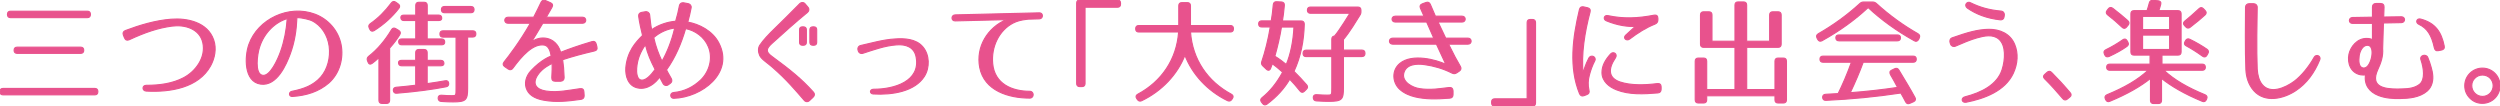 <?xml version="1.0" encoding="utf-8"?>
<!-- Generator: Adobe Illustrator 26.0.1, SVG Export Plug-In . SVG Version: 6.00 Build 0)  -->
<svg version="1.1" id="レイヤー_1" xmlns="http://www.w3.org/2000/svg" xmlns:xlink="http://www.w3.org/1999/xlink" x="0px"
	 y="0px" viewBox="0 0 501.85 21.29" style="enable-background:new 0 0 501.85 21.29;" xml:space="preserve">
<style type="text/css">
	.st0{display:none;fill:#D85084;}
	.st1{fill:#D85084;}
	.st2{display:none;fill:#FFFFFF;}
	.st3{fill:#CD3A75;}
	.st4{fill:none;stroke:#E8528D;stroke-width:0.229;stroke-miterlimit:10;}
	.st5{fill:none;}
	.st6{fill:#E8528D;}
	.st7{fill:#FFFFFF;stroke:#D85084;stroke-width:1.359;stroke-miterlimit:10;}
	.st8{fill:#FFFFFF;}
	.st9{fill:#F9E8EF;stroke:#D85084;stroke-width:1.359;stroke-miterlimit:10;}
	.st10{clip-path:url(#SVGID_00000178171400716648683160000008972455770797937551_);}
	.st11{fill:#CB4E7E;}
	.st12{fill:none;stroke:#FFFFFF;stroke-width:1.038;stroke-miterlimit:10;}
	.st13{enable-background:new    ;}
	.st14{fill:none;stroke:#CB4E7E;stroke-width:0.5;stroke-linecap:round;stroke-linejoin:round;}
	.st15{fill:none;stroke:#CB4E7E;stroke-width:0.75;stroke-linecap:round;stroke-linejoin:round;}
	.st16{clip-path:url(#SVGID_00000105423481677014636640000017643376978468458665_);}
	.st17{fill:none;stroke:#BAC8DC;stroke-width:1.499;stroke-linecap:round;stroke-miterlimit:10;}
	.st18{fill:#5E5E5E;}
	.st19{clip-path:url(#SVGID_00000023998704340919944020000013309547366958641838_);}
	.st20{fill:none;stroke:#5E5E5E;stroke-width:0.541;stroke-linecap:round;stroke-linejoin:round;}
	.st21{clip-path:url(#SVGID_00000113353224580955515340000017801319209603537814_);}
	.st22{clip-path:url(#SVGID_00000044161421077661004400000002646065737227588275_);}
	.st23{fill:none;stroke:#EE8EAC;stroke-width:1.02;stroke-miterlimit:10;}
	.st24{clip-path:url(#SVGID_00000178916938325707326340000001553581187815022521_);}
	.st25{clip-path:url(#SVGID_00000090253863646542698250000003536172769970140577_);}
	.st26{fill:#FFFFFF;stroke:#FFFFFF;stroke-width:0.25;stroke-miterlimit:10;}
	.st27{fill:#E8528D;stroke:#E8528D;stroke-width:0.229;stroke-miterlimit:10;}
</style>
<g>
	<path class="st27" d="M19.02,19.04H0.62C0.21,19.04,0,18.83,0,18.42v-0.05c0-0.41,0.21-0.62,0.62-0.62h18.4
		c0.41,0,0.62,0.21,0.62,0.62v0.05C19.64,18.83,19.43,19.04,19.02,19.04z M17.52,3.54H2.12c-0.41,0-0.62-0.21-0.62-0.62V2.87
		c0-0.41,0.21-0.62,0.62-0.62h15.41c0.41,0,0.62,0.21,0.62,0.62v0.05C18.14,3.33,17.94,3.54,17.52,3.54z M16.81,10.09
		c0,0.41-0.21,0.62-0.62,0.62H3.45c-0.41,0-0.62-0.21-0.62-0.62s0.21-0.62,0.62-0.62h12.74C16.6,9.47,16.81,9.68,16.81,10.09z"/>
	<path class="st27" d="M25.16,6.14c2.85-1.08,6.09-2.05,9.2-2.28c3.17-0.25,7.29,0.57,8.53,4.14c0.62,1.77,0.21,3.7-0.62,5.22
		c-2.41,4.37-8.03,5.33-12.92,5.06c-0.85-0.05-0.85-1.15,0-1.15c2.76,0,5.31-0.37,7.5-1.52c2.42-1.26,4.53-4.09,3.86-7.06
		c-0.64-2.81-3.66-3.66-6.21-3.31c-2.74,0.37-5.31,1.22-8.58,2.74C25.51,8.16,25.19,8.05,25,7.61l-0.23-0.57
		C24.61,6.62,24.75,6.3,25.16,6.14z"/>
	<path class="st27" d="M64.38,15.48c1.36-1.54,2-3.91,1.7-6.19c-0.3-2.21-1.54-4.23-3.54-5.17C62.31,4,60.63,3.5,59.6,3.54
		c-0.09,2.46-0.46,4.94-1.36,7.34c-0.74,1.98-2.62,6.48-5.93,6c-3.36-0.48-3.22-5.52-2.35-7.96c1.79-5.06,8-8.05,13.27-6.07
		c2.64,0.99,4.69,3.29,5.24,6.12c0.51,2.6-0.21,5.7-2.48,7.7c-1.98,1.7-4.46,2.51-7.31,2.69c-0.71,0.05-0.78-0.9-0.07-1.03
		C60.95,17.87,62.91,17.15,64.38,15.48z M52.65,15.11c1.54,0.37,3.13-3.22,3.68-4.78c0.74-2.09,1.17-4.32,1.33-6.6
		C55.3,4.42,53,6.53,52.08,9.54C51.64,10.92,51.09,14.74,52.65,15.11z"/>
	<path class="st27" d="M80.26,6.94c-0.53,0.85-1.17,1.75-2.05,2.71v10.49c0,0.41-0.21,0.62-0.62,0.62h-0.9
		c-0.41,0-0.62-0.21-0.62-0.62v-8.58c-0.46,0.46-0.9,0.8-1.36,1.15c-0.37,0.28-0.67,0.18-0.83-0.25l-0.12-0.32
		c-0.12-0.34-0.02-0.6,0.25-0.83c1.7-1.33,3.24-3.1,4.58-5.33c0.21-0.37,0.51-0.44,0.85-0.23l0.58,0.35
		C80.37,6.3,80.46,6.6,80.26,6.94z M80.07,1.66c-1.31,1.7-2.97,3.22-4.97,4.48c-0.37,0.23-0.69,0.11-0.85-0.25l-0.14-0.3
		c-0.16-0.35-0.07-0.62,0.25-0.85c1.54-1.06,2.94-2.46,4.21-4.16c0.25-0.32,0.55-0.37,0.87-0.14l0.48,0.34
		C80.26,1.01,80.32,1.33,80.07,1.66z M89.11,12.74c0,0.3-0.21,0.46-0.62,0.46h-2.74v3.59c1.29-0.18,2.48-0.37,3.61-0.57
		c0.41-0.09,0.67,0.09,0.71,0.51c0.02,0.39-0.14,0.62-0.53,0.69c-2.69,0.53-5.98,0.97-9.89,1.29c-0.41,0.05-0.67-0.18-0.69-0.57
		c-0.02-0.37,0.18-0.58,0.58-0.62c1.15-0.09,2.41-0.23,3.91-0.41V13.2h-2.83c-0.41,0-0.62-0.21-0.62-0.62c0-0.3,0.21-0.46,0.62-0.46
		h2.83v-1.56c0-0.41,0.21-0.62,0.62-0.62h1.06c0.41,0,0.62,0.21,0.62,0.62v1.56h2.74C88.9,12.12,89.11,12.33,89.11,12.74z
		 M88.67,3.66c0,0.3-0.21,0.46-0.62,0.46h-2.3v3.7h2.9c0.41,0,0.62,0.21,0.62,0.62c0,0.37-0.21,0.55-0.62,0.55h-8
		c-0.41,0-0.62-0.21-0.62-0.62c0-0.37,0.21-0.55,0.62-0.55h2.81v-3.7h-2.37c-0.41,0-0.62-0.21-0.62-0.62c0-0.3,0.21-0.46,0.62-0.46
		h2.37V1.08c0-0.41,0.21-0.62,0.62-0.62h1.06c0.41,0,0.62,0.21,0.62,0.62v1.95h2.3C88.46,3.04,88.67,3.24,88.67,3.66z M95.52,6.81
		c0,0.41-0.21,0.62-0.62,0.62h-1.03v10.28c0,2.37-0.32,2.74-2.92,2.74c-0.69,0-1.49-0.02-2.39-0.09c-0.37-0.02-0.57-0.25-0.6-0.62
		c-0.02-0.41,0.21-0.64,0.62-0.62c0.85,0.07,1.56,0.09,2.14,0.09c0.83,0,0.83,0,0.83-1.49V7.45h-2.62c-0.41,0-0.62-0.21-0.62-0.62
		V6.81c0-0.41,0.21-0.62,0.62-0.62h5.98C95.32,6.19,95.52,6.39,95.52,6.81z M95.16,1.93c0,0.41-0.21,0.62-0.62,0.62h-5.31
		c-0.41,0-0.62-0.21-0.62-0.62c0-0.41,0.21-0.62,0.62-0.62h5.31C94.95,1.31,95.16,1.52,95.16,1.93z"/>
	<path class="st27" d="M119.31,10.23c-2.55,0.6-4.37,1.1-6.37,1.75c0.16,1.01,0.25,2.07,0.3,3.56c0.02,0.46-0.23,0.71-0.67,0.76
		h-1.13c-0.46,0-0.69-0.25-0.67-0.74c0.07-1.26,0.09-2.09,0.07-2.83c-0.3,0.14-2,0.92-2.92,2.35c-1.15,1.75-0.28,2.9,1.68,3.2
		c1.17,0.18,2.35,0.14,3.52,0c1.01-0.11,2.02-0.3,3.33-0.48c0.48-0.07,0.74,0.16,0.76,0.64l0.05,0.74c0.02,0.44-0.21,0.69-0.62,0.76
		c-2.62,0.37-5.01,0.62-7.43,0.18c-1.22-0.21-2.76-0.71-3.4-2.02c-0.67-1.31-0.23-2.83,0.8-3.93c2.05-2.18,3.79-2.83,4.02-2.9
		c-0.14-1.17-0.58-2.09-1.38-2.23c-2.25-0.35-4.51,2.21-6.28,4.62c-0.25,0.37-0.6,0.44-0.97,0.18l-0.64-0.44
		c-0.39-0.25-0.46-0.6-0.16-0.97c0.94-1.17,3.17-4.07,5.27-7.77h-4.51c-0.85,0-0.83-1.2,0-1.2h5.17c0.51-0.97,1.13-2.25,1.49-3.01
		c0.21-0.39,0.51-0.51,0.92-0.32l0.94,0.41c0.44,0.18,0.55,0.51,0.32,0.92c-0.28,0.46-0.67,1.15-1.15,2h7.31c0.83,0,0.83,1.2,0,1.2
		h-8c-0.67,1.15-1.47,2.46-2.32,3.84c1.56-1.4,4.92-1.36,5.91,2c1.77-0.69,3.5-1.31,6.28-2.14c0.44-0.14,0.74,0.05,0.85,0.48
		l0.14,0.55C119.95,9.84,119.75,10.14,119.31,10.23z"/>
	<path class="st27" d="M138.73,1.59c-0.16,0.85-0.39,1.89-0.67,2.85c2.18,0.37,4.97,1.7,6.25,4.21c3.08,6-3.47,10.92-9.06,11.08
		c-0.76,0.02-0.83-1.08-0.05-1.15c2.23-0.21,3.98-1.13,5.45-2.51c1.75-1.68,2.51-4.37,1.56-6.67c-0.8-2-2.71-3.31-4.58-3.66
		c-0.85,2.94-2.07,5.82-3.84,8.28c0.05,0.11,0.46,0.9,0.97,1.77c0.18,0.35,0.12,0.71-0.21,0.94l-0.39,0.28
		c-0.39,0.28-0.85,0.14-1.06-0.25l-0.69-1.29c-0.78,1.17-2.46,2.6-4.39,2.18c-1.93-0.39-2.51-2.39-2.39-4.05
		c0.11-1.43,0.57-2.81,1.29-4c0.58-0.94,1.36-1.79,2.07-2.48c-0.3-1.24-0.6-2.51-0.78-3.84c-0.07-0.39,0.18-0.71,0.55-0.78l0.8-0.14
		c0.44-0.07,0.8,0.21,0.85,0.64c0.16,1.43,0.23,2.23,0.41,2.97c1.33-0.97,3.24-1.59,4.81-1.7c0.34-1.1,0.57-2.14,0.76-3.13
		c0.07-0.39,0.41-0.64,0.8-0.58l0.97,0.18C138.56,0.83,138.82,1.17,138.73,1.59z M127.8,13.71c-0.07,0.83,0.07,2.09,0.74,2.32
		c1.01,0.35,2.16-0.97,2.97-2.09c-0.9-1.77-1.49-3.06-1.95-4.97C128.54,10.44,127.94,11.87,127.8,13.71z M132.89,12.3
		c0.97-1.68,1.95-4.05,2.55-6.67c-1.36,0.16-2.94,0.78-4.21,1.91C131.62,9.34,132.2,10.85,132.89,12.3z"/>
	<path class="st27" d="M161.45,20.14c-0.99-1.13-1.82-2.12-2.74-3.1c-1.08-1.17-2.16-2.25-3.75-3.63c-0.46-0.41-0.99-0.78-1.43-1.15
		c-0.46-0.37-0.83-0.74-1.01-1.1c-0.32-0.69-0.37-1.49,0-2.07c0.71-1.06,1.75-2.16,3.2-3.56c1.31-1.29,2.6-2.53,4.81-4.78
		c0.32-0.32,0.81-0.32,1.08,0.02l0.58,0.69c0.28,0.32,0.23,0.74-0.09,1.01c-2.69,2.21-4.6,3.96-7.15,6.25
		c-1.2,1.1-1.27,1.68,0.02,2.62c3.63,2.67,5.89,4.46,8.32,7.17c0.28,0.3,0.25,0.69-0.05,0.97l-0.78,0.74
		C162.17,20.49,161.73,20.47,161.45,20.14z M161.25,9.08h-0.14c-0.41,0-0.6-0.18-0.6-0.57V5.96c0-0.39,0.18-0.57,0.6-0.57h0.14
		c0.39,0,0.62,0.18,0.62,0.57v2.55C161.87,8.9,161.64,9.08,161.25,9.08z M163.34,9.08h-0.14c-0.39,0-0.62-0.18-0.62-0.57V5.96
		c0-0.39,0.23-0.57,0.62-0.57h0.14c0.41,0,0.6,0.18,0.6,0.57v2.55C163.94,8.9,163.75,9.08,163.34,9.08z"/>
	<path class="st27" d="M172.8,9.13c1.22-0.28,2-0.48,3.04-0.71c1.31-0.3,2.6-0.53,3.89-0.6c1.75-0.12,4.14-0.05,5.52,1.59
		c1.36,1.59,1.42,4.16,0.3,5.93c-1.91,2.99-6.35,3.75-10.26,3.52c-0.76-0.05-0.74-0.94,0.07-0.94c4.19,0,9.45-1.61,8.55-6.44
		c-0.37-2.07-2.12-2.62-3.91-2.48c-1.22,0.09-2.42,0.34-3.61,0.69c-0.99,0.3-1.93,0.58-3.13,0.99c-0.44,0.16-0.85-0.05-0.97-0.48
		l-0.05-0.16C172.13,9.61,172.36,9.22,172.8,9.13z"/>
	<path class="st27" d="M206.01,3.89c-0.94,0.11-1.86,0.32-2.69,0.76c-2.78,1.47-4.37,4.74-4.05,8.12c0.37,4.05,3.84,5.56,7.45,5.56
		c0.9,0,0.9,1.36,0,1.36c-4.25,0-9.13-1.47-10.05-6.14c-0.8-4.14,1.59-8.03,5.36-9.61l-10.3,0.25c-0.83,0.02-0.83-1.17,0-1.2
		l16.92-0.41c0.8-0.02,0.8,1.17,0,1.2l-1.72,0.05C206.63,3.82,206.33,3.84,206.01,3.89z"/>
	<path class="st27" d="M224.32,1.45h-6.51v15.31c0,0.41-0.21,0.62-0.62,0.62h-0.44c-0.41,0-0.62-0.21-0.62-0.62V0.62
		c0-0.41,0.21-0.62,0.62-0.62h7.56c0.41,0,0.62,0.21,0.62,0.62v0.21C224.94,1.24,224.73,1.45,224.32,1.45z"/>
	<path class="st27" d="M247.6,5.75v0.05c0,0.41-0.21,0.62-0.62,0.62h-8c0.39,5.52,3.43,9.93,8.19,12.49
		c0.39,0.21,0.46,0.51,0.23,0.85l-0.14,0.21c-0.21,0.32-0.51,0.39-0.85,0.23c-4.02-1.95-7.08-5.29-8.55-9.11
		c-1.49,3.82-4.6,7.17-8.69,9.13c-0.34,0.16-0.64,0.07-0.85-0.25l-0.14-0.21c-0.23-0.34-0.16-0.64,0.23-0.85
		c4.76-2.55,7.8-6.97,8.19-12.49h-8c-0.41,0-0.62-0.21-0.62-0.62V5.75c0-0.41,0.21-0.62,0.62-0.62h8.03V1.15
		c0-0.41,0.21-0.62,0.62-0.62h1.1c0.41,0,0.62,0.21,0.62,0.62v3.98h8.03C247.39,5.13,247.6,5.33,247.6,5.75z"/>
	<path class="st27" d="M257.82,1.08c-0.12,1.31-0.25,2.35-0.39,3.13h3.77c0.39,0,0.62,0.23,0.62,0.62c-0.09,3.47-0.71,6.55-2.07,9.5
		c0.92,0.92,1.79,1.82,2.55,2.71c0.25,0.3,0.23,0.6-0.05,0.87l-0.41,0.41c-0.3,0.3-0.6,0.28-0.87-0.05
		c-0.76-0.97-1.47-1.75-2.07-2.37c-1.08,1.86-2.6,3.54-4.58,5.01c-0.32,0.23-0.64,0.18-0.87-0.14l-0.23-0.3
		c-0.23-0.3-0.18-0.6,0.12-0.85c1.56-1.24,2.94-2.92,4.14-5.13c-0.8-0.71-1.5-1.29-2.07-1.7c-0.07,0.23-0.18,0.51-0.34,0.9
		c-0.16,0.46-0.51,0.53-0.85,0.21l-0.71-0.67c-0.25-0.25-0.34-0.48-0.23-0.83c0.69-2.05,1.29-4.42,1.72-6.99h-1.72
		c-0.41,0-0.62-0.21-0.62-0.62c0-0.39,0.21-0.6,0.62-0.6h1.91c0.16-0.94,0.32-2.05,0.41-3.24c0.05-0.41,0.25-0.62,0.64-0.6
		l1.01,0.05C257.65,0.44,257.86,0.67,257.82,1.08z M255.91,11.29c0.9,0.55,1.66,1.13,2.3,1.66c0.87-2.09,1.4-4.67,1.54-7.52h-2.51
		C256.92,7.4,256.46,9.34,255.91,11.29z M272.99,3.04c-0.58,0.94-2.12,3.5-3.31,4.88v2.14h3.7c0.41,0,0.62,0.21,0.62,0.62v0.05
		c0,0.41-0.21,0.62-0.62,0.62h-3.7v6.25c0,2.41-0.28,2.74-2.97,2.74c-0.53,0-1.4-0.02-2.46-0.09c-0.39-0.02-0.6-0.25-0.62-0.64
		c-0.02-0.41,0.21-0.62,0.64-0.6c0.97,0.07,1.75,0.09,2.14,0.09c0.94,0,0.94,0,0.94-1.49v-6.25h-5.15c-0.41,0-0.62-0.21-0.62-0.62
		v-0.05c0-0.41,0.21-0.62,0.62-0.62h5.15V7.86c0-0.41,0.21-0.62,0.62-0.62h-0.07c1.01-1.17,3.08-4.58,3.08-4.58h-7.91
		c-0.41,0-0.62-0.21-0.62-0.62c0-0.41,0.21-0.62,0.62-0.62h9.5c0.41,0,0.62,0.21,0.62,0.62v0.23C273.2,2.58,273.15,2.78,272.99,3.04
		z"/>
	<path class="st27" d="M293.14,13.31c0.23,0.39,0.16,0.71-0.21,0.97l-0.51,0.34c-0.32,0.21-0.6,0.21-0.94,0.05
		c-1.77-0.9-3.68-1.45-5.52-1.7c-1.61-0.23-3.79-0.12-4.19,1.82c-0.32,1.68,1.77,2.81,3.24,3.01c1.01,0.16,2.02,0.16,3.06,0.09
		c0.85-0.07,1.68-0.18,2.83-0.32c0.48-0.05,0.74,0.18,0.78,0.64v0.78c0,0.44-0.23,0.69-0.67,0.71c-2.83,0.23-4.94,0.21-6.92-0.25
		c-1.06-0.25-2.21-0.71-3.1-1.52c-1.47-1.33-1.68-3.79,0.02-5.2c2.48-2.05,7.36-0.71,9.22,0.18c-0.16-0.3-0.69-1.45-1.88-4.05h-8.78
		c-0.87,0-0.87-1.2,0-1.2h8.25c-0.41-0.92-0.9-2-1.43-3.24h-6.3c-0.87,0-0.87-1.17,0-1.17h5.77l-0.71-1.59
		c-0.18-0.41-0.05-0.74,0.39-0.9l0.69-0.25c0.41-0.16,0.74-0.02,0.9,0.39c0.25,0.62,0.6,1.43,1.01,2.35h5.36
		c0.83,0,0.83,1.17,0,1.17h-4.83c0.48,1.03,1.01,2.14,1.54,3.24h4.48c0.83,0,0.83,1.2,0,1.2h-3.91
		C291.67,10.69,292.55,12.33,293.14,13.31z"/>
	<path class="st27" d="M307.62,21.29h-7.57c-0.41,0-0.62-0.21-0.62-0.62v-0.21c0-0.41,0.21-0.62,0.62-0.62h6.51V4.53
		c0-0.41,0.21-0.62,0.62-0.62h0.44c0.41,0,0.62,0.21,0.62,0.62v16.14C308.24,21.09,308.03,21.29,307.62,21.29z"/>
	<path class="st27" d="M319.19,2.39c-1.06,4-1.82,8.48-1.38,12.58c0.09-0.85,0.44-1.98,1.13-3.29c0.44-0.83,1.59-0.25,1.2,0.51
		c-0.53,1.03-0.85,1.95-1.1,2.92c-0.25,0.94-0.32,1.93-0.07,3.01c0.12,0.44-0.02,0.71-0.44,0.87l-0.55,0.21
		c-0.41,0.16-0.71,0.02-0.9-0.39c-2.14-5.22-1.4-11.15-0.02-16.9c0.11-0.44,0.39-0.62,0.83-0.53l0.8,0.18
		C319.12,1.66,319.3,1.93,319.19,2.39z M332.78,18.65c-2.81,0.23-5.75,0.39-8.28-0.62c-1.47-0.57-2.9-1.7-2.92-3.45
		c0-1.43,0.69-2.58,1.72-3.73c0.58-0.64,1.47,0,0.99,0.74c-0.76,1.15-1.1,2.05-1.01,2.92c0.11,0.97,0.87,1.59,1.93,1.95
		c2.09,0.69,4.81,0.67,7.5,0.32c0.46-0.05,0.74,0.18,0.74,0.64v0.51C333.44,18.37,333.21,18.63,332.78,18.65z M332.23,4.83
		c-1.86,0.74-3.43,1.75-5.1,3.01c-0.64,0.48-1.4-0.21-0.78-0.78l1.96-1.79c-1.38,0.14-3.61-0.16-5.86-1.1
		c-0.71-0.3-0.44-1.2,0.32-1.03c3.13,0.67,6,0.55,9.27-0.09c0.48-0.09,0.76,0.14,0.76,0.62v0.37
		C332.78,4.44,332.59,4.67,332.23,4.83z"/>
	<path class="st27" d="M355.87,2.37h1.06c0.41,0,0.62,0.21,0.62,0.62v5.89c0,0.41-0.21,0.62-0.62,0.62h-6.3v8.48h5.68v-5.7
		c0-0.41,0.21-0.62,0.62-0.62h1.06c0.41,0,0.62,0.21,0.62,0.62v7.77c0,0.41-0.21,0.62-0.62,0.62h-1.06c-0.41,0-0.62-0.21-0.62-0.62
		v-0.83h-13.71v0.83c0,0.41-0.21,0.62-0.62,0.62h-1.06c-0.41,0-0.62-0.21-0.62-0.62v-7.77c0-0.41,0.21-0.62,0.62-0.62h1.06
		c0.41,0,0.62,0.21,0.62,0.62v5.7h5.68V9.5h-6.3c-0.41,0-0.62-0.21-0.62-0.62V2.99c0-0.41,0.21-0.62,0.62-0.62h1.06
		c0.41,0,0.62,0.21,0.62,0.62v5.29h4.62V1.01c0-0.41,0.21-0.62,0.62-0.62h1.1c0.41,0,0.62,0.21,0.62,0.62v7.27h4.62V2.99
		C355.25,2.58,355.46,2.37,355.87,2.37z"/>
	<path class="st27" d="M376.67,0.71c2.62,2.39,5.4,4.39,8.35,6.07c0.35,0.21,0.41,0.48,0.25,0.85l-0.14,0.3
		c-0.21,0.35-0.51,0.46-0.85,0.25c-3.56-1.98-6.67-4.23-9.27-6.67c-2.6,2.44-5.7,4.69-9.27,6.67c-0.34,0.18-0.64,0.09-0.83-0.25
		l-0.16-0.3c-0.18-0.37-0.09-0.64,0.25-0.85c2.94-1.68,5.73-3.68,8.35-6.07c0.23-0.21,0.46-0.3,0.76-0.3h1.79
		C376.21,0.41,376.44,0.51,376.67,0.71z M384.67,11.87c0,0.41-0.21,0.62-0.62,0.62h-10.03c-0.71,1.93-1.56,3.93-2.6,6.12
		c3.36-0.25,6.53-0.62,9.5-1.06c-0.28-0.53-0.51-0.97-0.69-1.29c-0.35-0.6-0.58-0.99-0.67-1.17l-0.07-0.14
		c-0.18-0.37-0.16-0.67,0.23-0.85l0.62-0.3c0.35-0.16,0.62-0.09,0.83,0.25c1.17,1.95,2.3,3.79,3.24,5.52
		c0.21,0.37,0.09,0.67-0.3,0.85l-0.74,0.32c-0.37,0.16-0.64,0.07-0.83-0.3c-0.34-0.67-0.67-1.26-0.97-1.77
		c-4.99,0.76-10.03,1.24-15.02,1.47c-0.41,0.02-0.64-0.18-0.67-0.57c-0.02-0.39,0.18-0.62,0.6-0.64c1.1-0.07,1.91-0.09,2.51-0.14
		c0.85-1.7,1.77-3.82,2.67-6.3h-5.7c-0.41,0-0.62-0.21-0.62-0.62c0-0.39,0.21-0.6,0.62-0.6h18.07
		C384.46,11.27,384.67,11.47,384.67,11.87z M381.5,7.59c0,0.39-0.21,0.6-0.62,0.6h-11.73c-0.41,0-0.62-0.21-0.62-0.62
		c0-0.37,0.21-0.55,0.62-0.55h11.73C381.29,7.01,381.5,7.22,381.5,7.59z"/>
	<path class="st27" d="M391.9,7.59c2.94-1.03,5.08-1.68,7.36-1.7c2.14-0.02,4.28,0.85,5.17,3.04c0.74,1.77,0.62,3.86-0.3,5.82
		c-1.68,3.54-5.82,5.06-9.45,5.77c-0.39,0.07-0.71-0.09-0.78-0.39c-0.07-0.3,0.16-0.6,0.55-0.69c3.26-0.83,6.48-2.41,7.45-5.45
		c0.64-2,0.83-4.9-0.67-6.16c-1.2-1.01-2.92-0.64-4.37-0.23c-1.31,0.37-2.83,1.01-4.32,1.66c-0.39,0.18-0.83,0-0.97-0.39l-0.11-0.32
		C391.33,8.14,391.49,7.73,391.9,7.59z M401.56,3.98c-2.76-0.3-4.88-1.15-6.62-2.35c-0.34-0.25-0.44-0.62-0.23-0.9
		s0.53-0.35,0.83-0.18c1.98,0.97,3.82,1.47,6.16,1.68c0.44,0.05,0.71,0.41,0.64,0.85l-0.05,0.32
		C402.25,3.79,401.93,4.02,401.56,3.98z"/>
	<path class="st27" d="M411.82,14.53c1.29,1.29,2.53,2.64,3.75,4.09c0.28,0.32,0.23,0.62-0.09,0.87l-0.51,0.41
		c-0.3,0.25-0.62,0.21-0.87-0.09c-1.26-1.49-2.46-2.81-3.66-4c-0.3-0.3-0.3-0.6,0.02-0.87l0.46-0.41
		C411.22,14.26,411.52,14.23,411.82,14.53z"/>
	<path class="st27" d="M426.96,9.31c-1.01,0.71-2.09,1.33-3.59,2.02c-0.37,0.16-0.69,0.07-0.85-0.3l-0.09-0.21
		c-0.16-0.37-0.07-0.64,0.3-0.83c1.24-0.6,2.42-1.31,3.4-2c0.35-0.25,0.64-0.18,0.85,0.18l0.16,0.28
		C427.35,8.81,427.26,9.08,426.96,9.31z M433.74,0.87c-0.11,0.46-0.25,0.87-0.39,1.27h3.86c0.41,0,0.62,0.21,0.62,0.62v7.68
		c0,0.41-0.21,0.62-0.62,0.62h-3.22v1.82h8.09c0.41,0,0.62,0.21,0.62,0.62c0,0.39-0.21,0.6-0.62,0.6h-7.7
		c2.05,1.93,4.78,3.5,8.25,4.92c0.37,0.16,0.51,0.44,0.34,0.81l-0.07,0.16c-0.16,0.37-0.44,0.51-0.81,0.35
		c-3.52-1.45-6.25-3.04-8.19-4.6v4.42c0,0.41-0.21,0.62-0.62,0.62h-0.97c-0.41,0-0.62-0.21-0.62-0.62v-4.42
		c-1.93,1.56-4.67,3.15-8.19,4.6c-0.37,0.16-0.64,0.02-0.81-0.35l-0.07-0.16c-0.16-0.37-0.02-0.64,0.34-0.81
		c3.47-1.43,6.21-2.99,8.25-4.92h-7.7c-0.41,0-0.62-0.21-0.62-0.62c0-0.39,0.21-0.6,0.62-0.6h8.09v-1.82h-3.22
		c-0.41,0-0.62-0.21-0.62-0.62V2.76c0-0.41,0.21-0.62,0.62-0.62H431c0.16-0.48,0.32-1.01,0.46-1.56c0.09-0.37,0.32-0.53,0.71-0.51
		l1.06,0.09C433.65,0.21,433.86,0.46,433.74,0.87z M424.11,1.66c1.26,0.97,2.28,1.82,3.04,2.51c0.28,0.28,0.3,0.57,0.05,0.87
		l-0.34,0.41c-0.25,0.3-0.57,0.32-0.87,0.02c-0.9-0.87-1.86-1.68-2.92-2.51c-0.3-0.23-0.34-0.55-0.09-0.87l0.25-0.32
		C423.46,1.45,423.78,1.43,424.11,1.66z M435.53,3.29h-5.43v2.64h5.43V3.29z M435.53,7.04h-5.43v2.9h5.43V7.04z M442.64,2.99
		c-0.76,0.71-1.77,1.54-2.99,2.48c-0.32,0.25-0.62,0.21-0.87-0.07l-0.28-0.3c-0.28-0.3-0.23-0.62,0.09-0.87
		c0.87-0.71,1.84-1.54,2.87-2.51c0.3-0.28,0.58-0.25,0.87,0.05l0.32,0.34C442.94,2.41,442.94,2.71,442.64,2.99z M439.58,7.89
		c1.24,0.6,2.48,1.33,3.45,2c0.32,0.23,0.37,0.53,0.18,0.85l-0.21,0.37c-0.21,0.37-0.53,0.41-0.87,0.16
		c-1.17-0.85-2.32-1.56-3.27-2.07c-0.34-0.18-0.46-0.46-0.25-0.83l0.12-0.21C438.91,7.82,439.21,7.7,439.58,7.89z"/>
	<path class="st27" d="M453.11,1.49c-0.05,2.18-0.16,8.78,0,12.37c0.07,1.2,0.37,2.35,0.99,3.1c1.59,2,4.6,0.71,6.42-0.62
		c1.52-1.13,3.04-3.06,4.02-4.83c0.41-0.74,1.43-0.25,1.13,0.48c-1.08,2.64-2.64,4.78-4.85,6.23c-2.35,1.56-6.12,2.53-8.39-0.02
		c-1.1-1.24-1.52-2.78-1.59-4.23c-0.16-3.52-0.09-10.35-0.07-12.53c0-0.39,0.3-0.69,0.69-0.69h0.94
		C452.83,0.76,453.13,1.06,453.11,1.49z"/>
	<path class="st27" d="M477.31,13.98c-0.74,1.61-0.67,2.94,0.96,3.52c0.62,0.23,1.24,0.3,1.98,0.35c0.67,0.05,1.36,0.02,2.05,0
		c1.24-0.02,2.48-0.18,3.43-0.94c1.13-0.94,0.83-3.22,0.25-4.92c-0.3-0.9,1.03-1.22,1.36-0.48c0.53,1.2,0.97,2.99,0.97,3.31
		c0.18,1.24-0.07,2.58-1.1,3.47c-1.5,1.29-3.7,1.47-5.5,1.49c-1.38,0.02-2.85-0.07-4.23-0.6c-1.84-0.71-2.94-2.16-2.62-4.19
		c-0.18,0.09-0.62,0.09-0.99,0.02c-1.98-0.37-2.71-2.35-2.34-4.12c0.32-1.49,1.66-3.22,3.59-3.17c0.44,0,0.94,0.09,1.13,0.3V4.69
		h-4.02c-0.83,0-0.8-1.15,0-1.17l4.02-0.07V1.4c0-0.44,0.25-0.69,0.69-0.69h0.94c0.46,0,0.71,0.25,0.69,0.71l-0.07,2l3.56-0.05
		c0.83,0,0.83,1.15,0,1.17l-3.61,0.07l-0.16,5.13C478.41,11.29,477.95,12.6,477.31,13.98z M473.58,11.18
		c-0.16,1.2-0.05,2.23,0.67,2.44c0.92,0.28,1.56-0.9,1.82-2.12c0.25-1.2,0.09-2.48-0.92-2.41C474.34,9.13,473.75,10.12,473.58,11.18
		z M488.67,9.59c-0.55-2.58-1.45-3.93-3.1-4.71c-0.78-0.37-0.41-1.24,0.3-1.06c3.04,0.78,4.23,2.67,4.78,5.43
		c0.09,0.46-0.12,0.71-0.58,0.8l-0.6,0.11C489.04,10.26,488.76,10.05,488.67,9.59z"/>
	<path class="st27" d="M501.85,17.2c0,1.95-1.56,3.54-3.52,3.54c-0.99,0-1.82-0.34-2.51-1.03s-1.04-1.52-1.04-2.51
		c0-1.95,1.59-3.52,3.54-3.52C500.29,13.68,501.85,15.25,501.85,17.2z M496.82,15.68c-0.44,0.41-0.64,0.92-0.64,1.52
		c0,1.2,0.97,2.16,2.16,2.16c1.2,0,2.14-0.97,2.14-2.16s-0.94-2.14-2.14-2.14C497.74,15.06,497.23,15.27,496.82,15.68z"/>
</g>
</svg>

